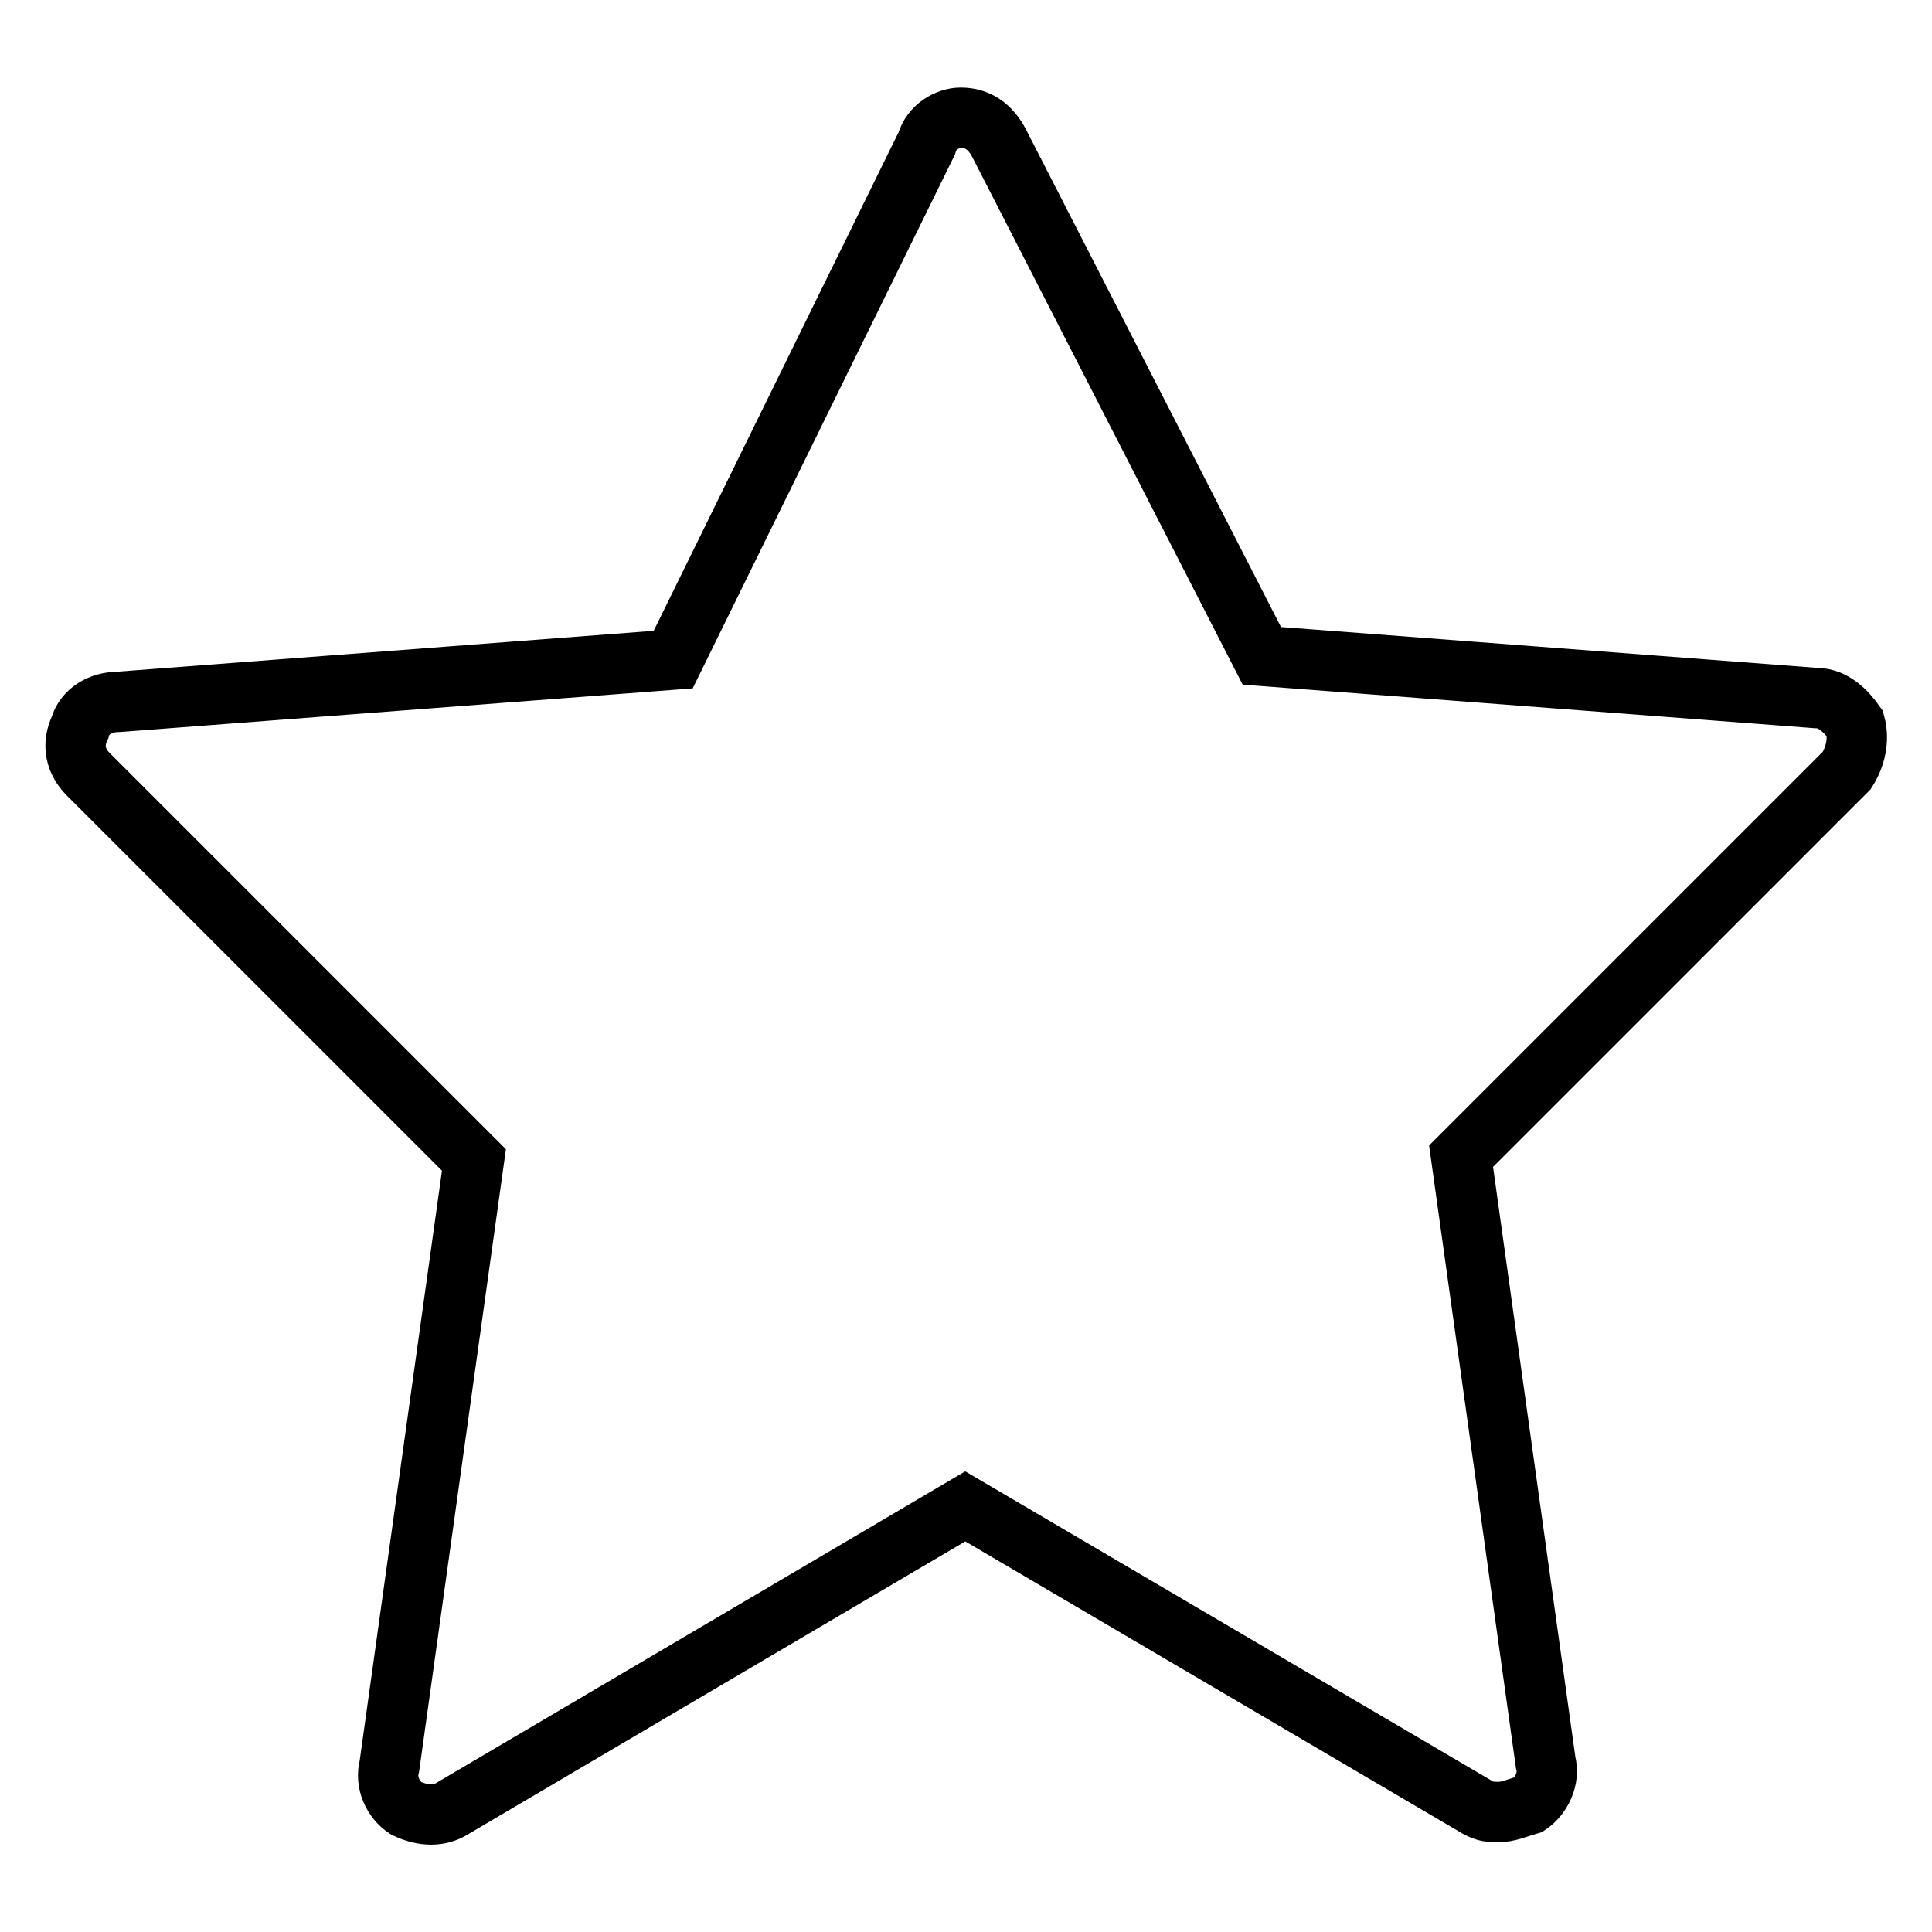 <?xml version="1.0" encoding="utf-8"?>
<!-- Svg Vector Icons : http://www.onlinewebfonts.com/icon -->
<!DOCTYPE svg PUBLIC "-//W3C//DTD SVG 1.1//EN" "http://www.w3.org/Graphics/SVG/1.1/DTD/svg11.dtd">
<svg version="1.1" xmlns="http://www.w3.org/2000/svg" xmlns:xlink="http://www.w3.org/1999/xlink" x="0px" y="0px" viewBox="0 0 256 256" enable-background="new 0 0 256 256" xml:space="preserve">
<g> <path stroke-width="8" fill-opacity="0" stroke="#000000"  d="M198.6,240.1c-1.1,0-1.7,0-2.8-0.6l-67.9-39.9L60,239.6c-1.7,1.1-3.9,1.1-6.2,0c-1.7-1.1-2.8-3.4-2.2-5.6 l11.2-80.3l-51.1-51.1c-1.7-1.7-2.2-3.9-1.1-6.2c0.6-2.2,2.8-3.4,5.1-3.4l73.5-5.6L122.8,19c0.6-2.2,2.8-3.4,4.5-3.4 c2.2,0,3.9,1.1,5.1,3.4l34.8,67.9l73.5,5.6c2.2,0,3.9,1.7,5.1,3.4c0.6,2.2,0,4.5-1.1,6.2l-51.1,51.1l11.2,80.3 c0.6,2.2-0.6,4.5-2.2,5.6C200.9,239.6,199.8,240.1,198.6,240.1"/></g>
</svg>